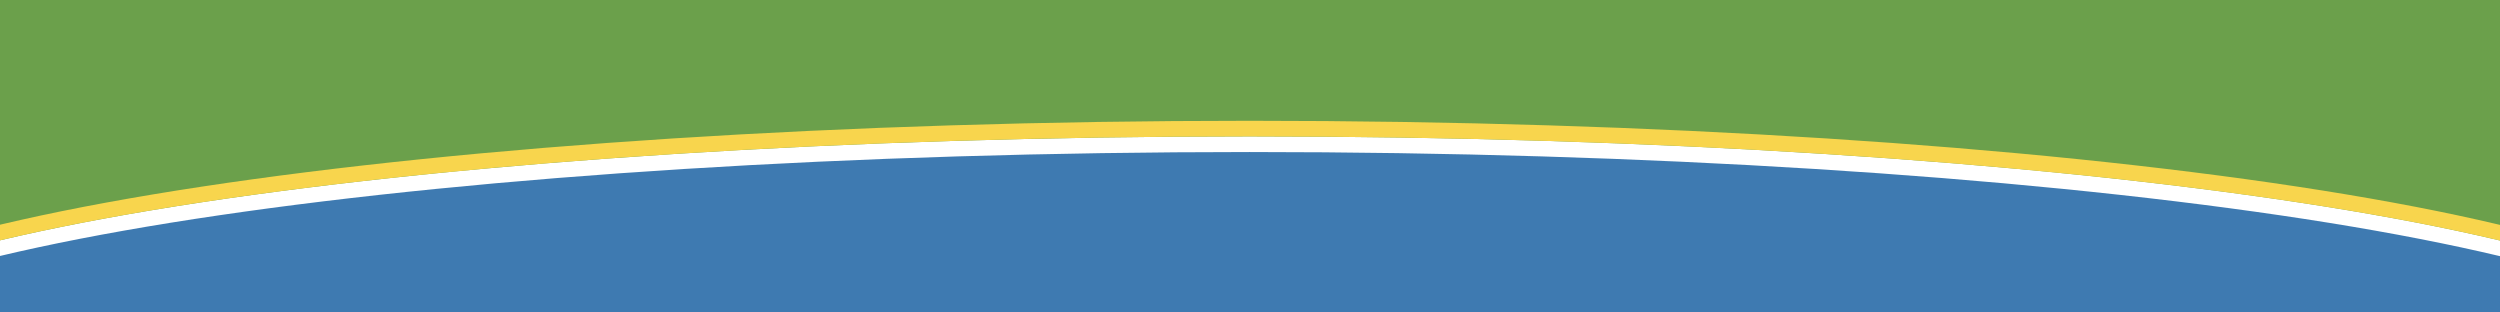 <?xml version="1.0" encoding="UTF-8"?>
<svg xmlns="http://www.w3.org/2000/svg" id="Layer_1" data-name="Layer 1" version="1.1" viewBox="0 0 1600 200">
  <rect x="0" y="0" width="1600" height="200" fill="#333333" stroke="none"/>
  <defs>
    <style>
      .cls-1 {
        fill: #3e7ab1;
      }

      .cls-1, .cls-2, .cls-3, .cls-4 {
        stroke-width: 0px;
      }

      .cls-2 {
        fill: #6ba04b;
      }

      .cls-3 {
        fill: #fff;
      }

      .cls-4 {
        fill: #f8d54d;
      }
    </style>
  </defs>
  <rect class="cls-2" x="-49.7" y="-35.6" width="1689.7" height="205.3"></rect>
  <ellipse class="cls-1" cx="799.7" cy="238.1" rx="948.3" ry="143.9"></ellipse>
  <path class="cls-3" d="M799.7,97.3c512.7,0,930.4,61.7,947.8,138.9.4-1.7.6-3.3.6-5,0-79.5-424.6-143.9-948.3-143.9S-148.6,151.7-148.6,231.2s.2,3.3.6,5c17.4-77.2,435-138.9,947.8-138.9h0Z"></path>
  <path class="cls-4" d="M799.7,87.3c512.7,0,930.4,61.7,947.8,138.9.4-1.7.6-3.3.6-5,0-79.5-424.6-143.9-948.3-143.9S-148.6,141.7-148.6,221.2s.2,3.3.6,5c17.4-77.2,435-138.9,947.8-138.9h0Z"></path>
</svg>
